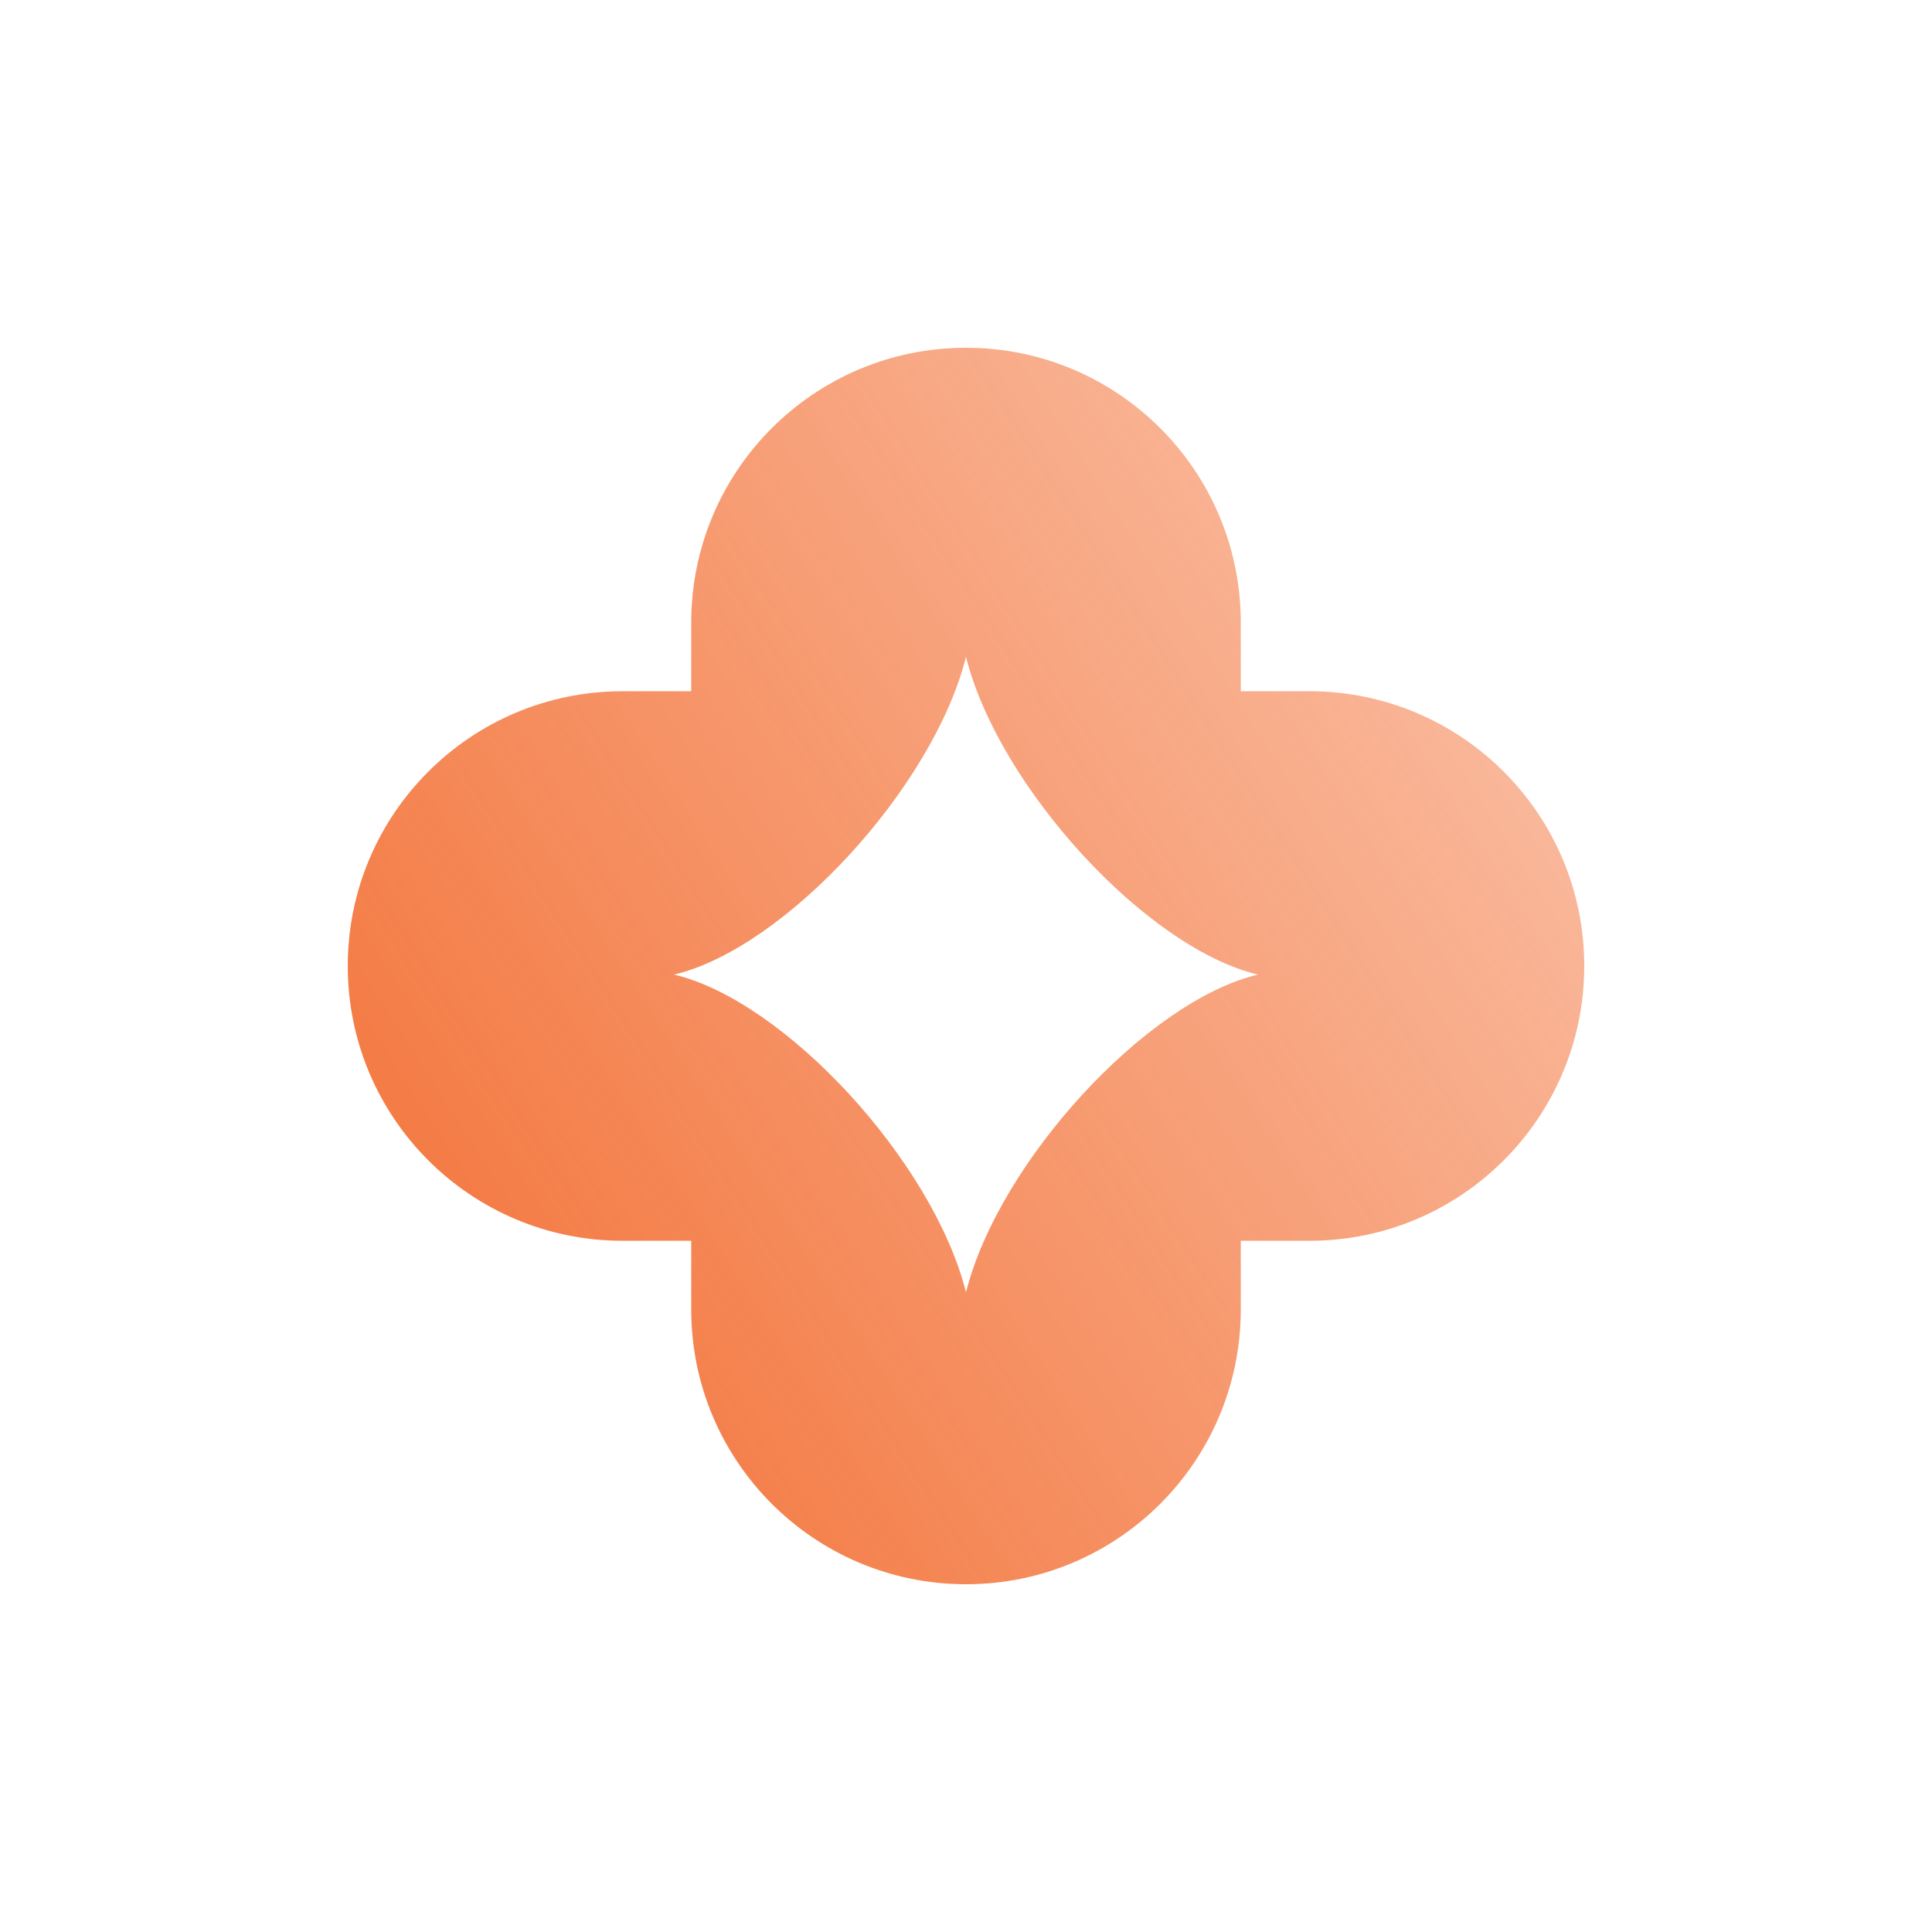 <svg width="100" height="100" viewBox="0 0 100 100" fill="none" xmlns="http://www.w3.org/2000/svg">
<path fill-rule="evenodd" clip-rule="evenodd" d="M35.778 32.222C35.778 24.367 42.145 18 50 18C57.855 18 64.222 24.367 64.222 32.222V35.778H67.778C75.632 35.778 82 42.145 82 50C82 57.855 75.632 64.222 67.778 64.222H64.222V67.778C64.222 75.632 57.855 82 50 82C42.145 82 35.778 75.632 35.778 67.778V64.222H32.222C24.367 64.222 18 57.855 18 50C18 42.145 24.367 35.778 32.222 35.778H35.778V32.222ZM34.889 50.444C40.639 51.806 48.301 60.129 50 66.889C51.699 60.129 59.361 51.806 65.111 50.444C59.361 49.083 51.699 40.76 50 34C48.301 40.76 40.639 49.083 34.889 50.444Z" fill="url(#paint0_linear_1837_425)"/>
<defs>
<linearGradient id="paint0_linear_1837_425" x1="128.935" y1="15.003" x2="12.952" y2="89.55" gradientUnits="userSpaceOnUse">
<stop stop-color="#F26424" stop-opacity="0.1"/>
<stop offset="1" stop-color="#F26424"/>
</linearGradient>
</defs>
</svg>
